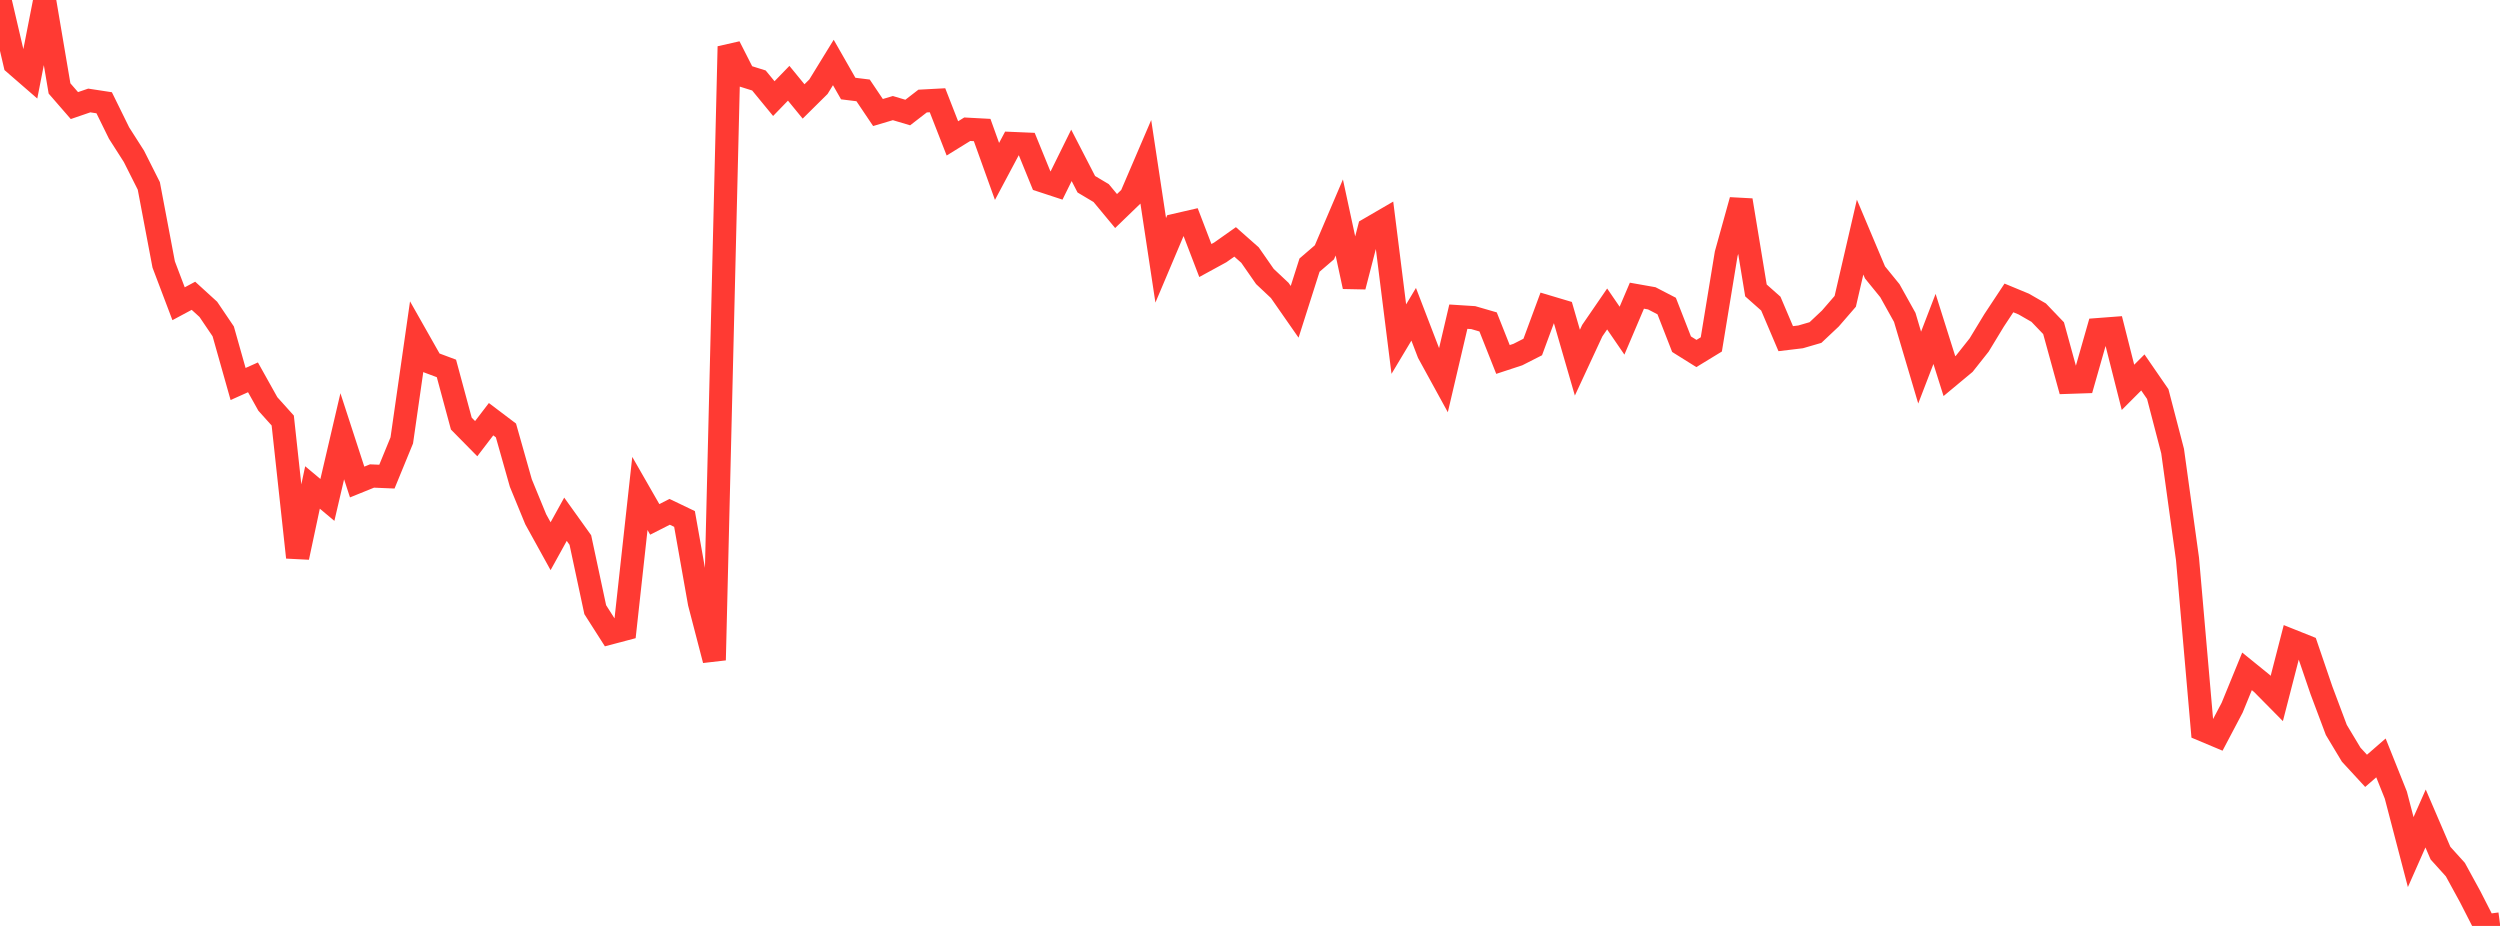 <?xml version="1.0" standalone="no"?>
<!DOCTYPE svg PUBLIC "-//W3C//DTD SVG 1.1//EN" "http://www.w3.org/Graphics/SVG/1.1/DTD/svg11.dtd">

<svg width="135" height="50" viewBox="0 0 135 50" preserveAspectRatio="none" 
  xmlns="http://www.w3.org/2000/svg"
  xmlns:xlink="http://www.w3.org/1999/xlink">


<polyline points="0.0, 0.0 0.804, 3.444 1.607, 4.141 2.411, 0.033 3.214, 4.776 4.018, 5.701 4.821, 5.426 5.625, 5.549 6.429, 7.184 7.232, 8.441 8.036, 10.039 8.839, 14.28 9.643, 16.402 10.446, 15.972 11.25, 16.705 12.054, 17.894 12.857, 20.736 13.661, 20.376 14.464, 21.814 15.268, 22.709 16.071, 30.097 16.875, 26.323 17.679, 26.996 18.482, 23.558 19.286, 26.029 20.089, 25.704 20.893, 25.738 21.696, 23.782 22.5, 18.175 23.304, 19.595 24.107, 19.895 24.911, 22.873 25.714, 23.688 26.518, 22.637 27.321, 23.244 28.125, 26.084 28.929, 28.041 29.732, 29.495 30.536, 28.04 31.339, 29.161 32.143, 32.922 32.946, 34.181 33.75, 33.968 34.554, 26.647 35.357, 28.047 36.161, 27.639 36.964, 28.024 37.768, 32.559 38.571, 35.646 39.375, 2.513 40.179, 4.094 40.982, 4.346 41.786, 5.325 42.589, 4.496 43.393, 5.478 44.196, 4.683 45.0, 3.374 45.804, 4.782 46.607, 4.881 47.411, 6.076 48.214, 5.837 49.018, 6.077 49.821, 5.457 50.625, 5.414 51.429, 7.473 52.232, 6.978 53.036, 7.021 53.839, 9.257 54.643, 7.747 55.446, 7.781 56.25, 9.753 57.054, 10.017 57.857, 8.389 58.661, 9.949 59.464, 10.427 60.268, 11.396 61.071, 10.62 61.875, 8.745 62.679, 14.057 63.482, 12.158 64.286, 11.973 65.089, 14.068 65.893, 13.629 66.696, 13.062 67.5, 13.773 68.304, 14.929 69.107, 15.684 69.911, 16.838 70.714, 14.317 71.518, 13.625 72.321, 11.743 73.125, 15.475 73.929, 12.367 74.732, 11.9 75.536, 18.312 76.339, 16.971 77.143, 19.065 77.946, 20.53 78.75, 17.1 79.554, 17.151 80.357, 17.384 81.161, 19.411 81.964, 19.147 82.768, 18.738 83.571, 16.567 84.375, 16.807 85.179, 19.584 85.982, 17.856 86.786, 16.684 87.589, 17.856 88.393, 15.967 89.196, 16.109 90.0, 16.526 90.804, 18.587 91.607, 19.089 92.411, 18.598 93.214, 13.708 94.018, 10.813 94.821, 15.683 95.625, 16.396 96.429, 18.287 97.232, 18.191 98.036, 17.957 98.839, 17.201 99.643, 16.272 100.446, 12.803 101.25, 14.71 102.054, 15.698 102.857, 17.14 103.661, 19.85 104.464, 17.762 105.268, 20.311 106.071, 19.643 106.875, 18.628 107.679, 17.303 108.482, 16.088 109.286, 16.421 110.089, 16.883 110.893, 17.722 111.696, 20.644 112.5, 20.617 113.304, 17.797 114.107, 17.736 114.911, 20.917 115.714, 20.112 116.518, 21.279 117.321, 24.359 118.125, 30.18 118.929, 39.403 119.732, 39.74 120.536, 38.215 121.339, 36.253 122.143, 36.905 122.946, 37.718 123.75, 34.599 124.554, 34.921 125.357, 37.274 126.161, 39.416 126.964, 40.752 127.768, 41.625 128.571, 40.927 129.375, 42.935 130.179, 46.013 130.982, 44.198 131.786, 46.069 132.589, 46.958 133.393, 48.429 134.196, 50.0 135.0, 49.893" fill="none" stroke="#ff3a33" stroke-width="1.25"/>

</svg>